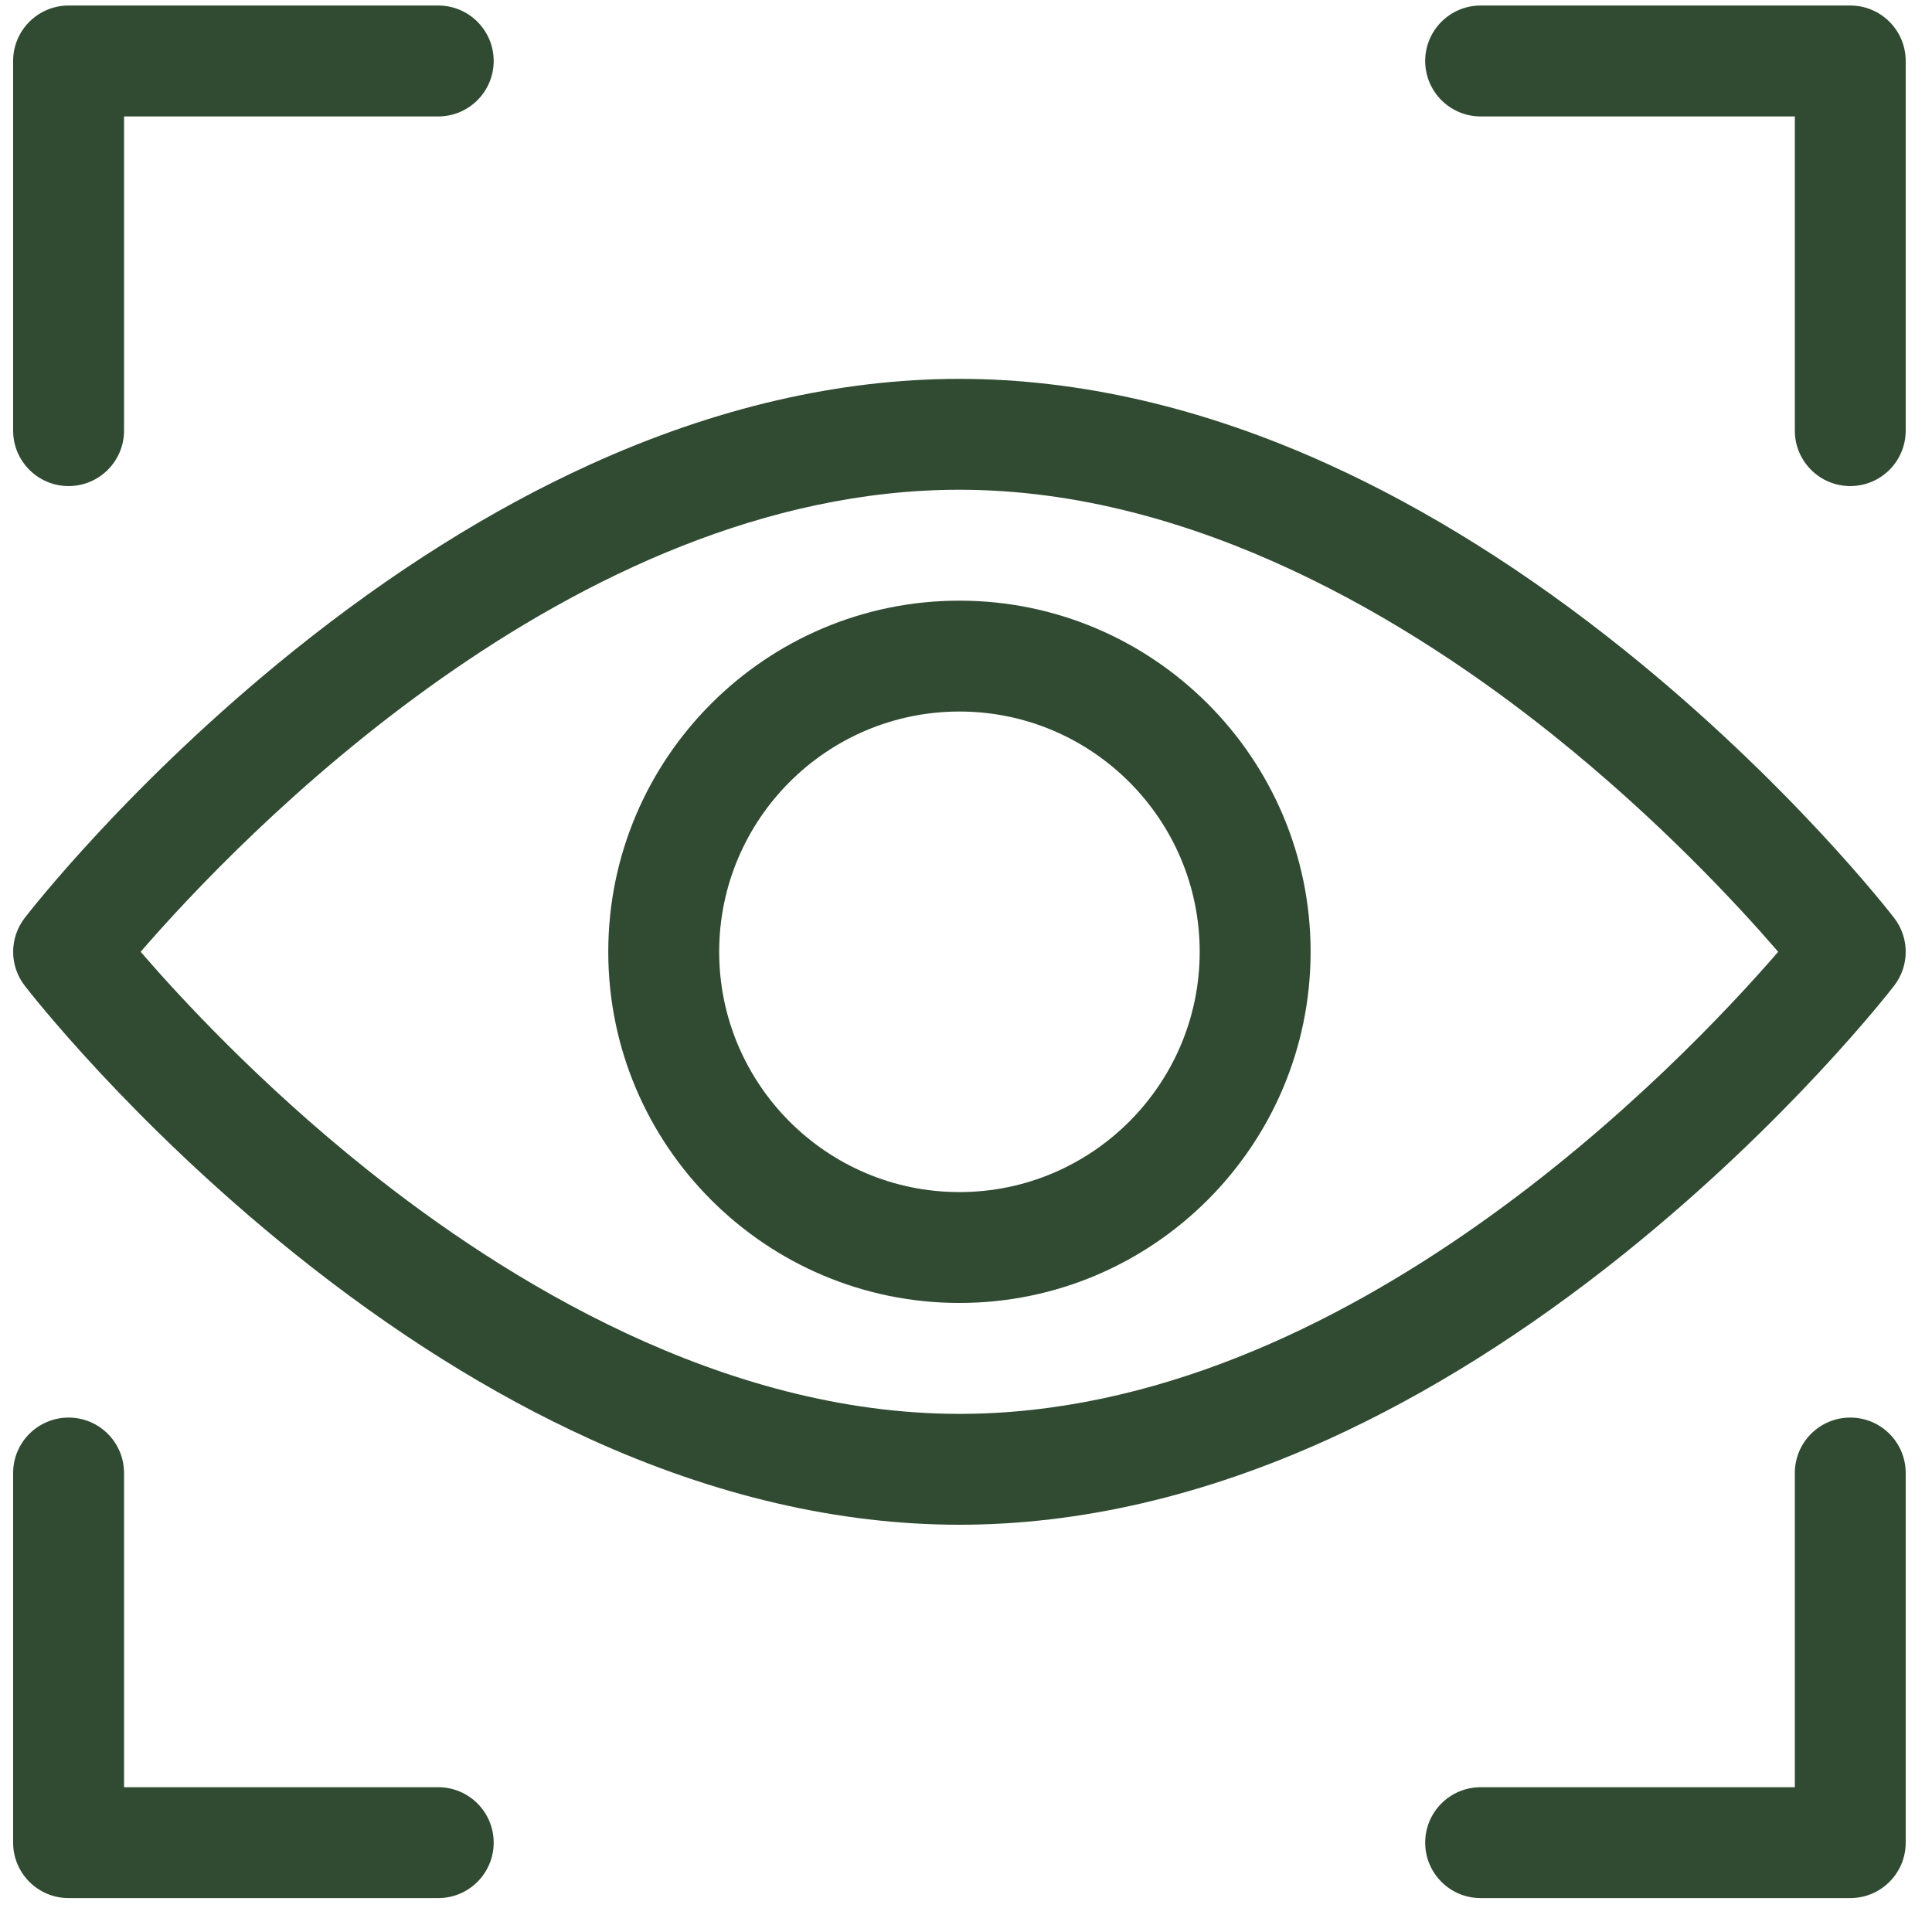 <svg width="49" height="49" viewBox="0 0 49 49" fill="none" xmlns="http://www.w3.org/2000/svg">
<g clip-path="url(#clip0_169_1213)">
<path d="M1.74 12.328C2.516 12.328 3.146 11.698 3.146 10.921V2.953H11.115C11.891 2.953 12.521 2.323 12.521 1.546C12.521 0.77 11.891 0.14 11.115 0.14H1.74C0.963 0.14 0.333 0.77 0.333 1.546V10.921C0.333 11.698 0.963 12.328 1.74 12.328Z" fill="#314B33"/>
<path d="M37.552 2.953H45.521V10.921C45.521 11.698 46.151 12.328 46.927 12.328C47.704 12.328 48.333 11.698 48.333 10.921V1.546C48.333 0.77 47.704 0.14 46.927 0.14H37.552C36.776 0.14 36.146 0.77 36.146 1.546C36.146 2.323 36.776 2.953 37.552 2.953Z" fill="#314B33"/>
<path d="M11.115 45.328H3.146V37.359C3.146 36.582 2.516 35.953 1.74 35.953C0.963 35.953 0.333 36.582 0.333 37.359V46.734C0.333 47.51 0.963 48.14 1.74 48.14H11.115C11.891 48.14 12.521 47.51 12.521 46.734C12.521 45.957 11.891 45.328 11.115 45.328Z" fill="#314B33"/>
<path d="M46.927 35.953C46.151 35.953 45.521 36.582 45.521 37.359V45.328H37.552C36.776 45.328 36.146 45.957 36.146 46.734C36.146 47.51 36.776 48.14 37.552 48.14H46.927C47.704 48.14 48.333 47.51 48.333 46.734V37.359C48.333 36.582 47.704 35.953 46.927 35.953Z" fill="#314B33"/>
<path d="M48.041 24.998C48.431 24.493 48.431 23.788 48.041 23.282C47.934 23.142 45.361 19.829 41.19 16.481C38.725 14.503 36.208 12.923 33.711 11.786C30.537 10.341 27.382 9.609 24.333 9.609C21.285 9.609 18.13 10.341 14.956 11.786C12.458 12.923 9.942 14.503 7.477 16.481C3.305 19.829 0.733 23.142 0.626 23.282C0.236 23.788 0.236 24.493 0.626 24.998C0.733 25.138 3.305 28.451 7.477 31.799C9.942 33.778 12.458 35.357 14.956 36.494C18.13 37.939 21.285 38.671 24.333 38.671C27.382 38.671 30.537 37.939 33.71 36.494C36.208 35.357 38.725 33.777 41.19 31.799C45.361 28.451 47.934 25.138 48.041 24.998ZM24.333 35.859C18.317 35.859 12.831 32.48 9.288 29.646C6.59 27.489 4.573 25.305 3.567 24.14C6.02 21.305 14.492 12.421 24.333 12.421C30.35 12.421 35.836 15.8 39.379 18.634C42.076 20.791 44.093 22.974 45.099 24.14C42.647 26.975 34.175 35.859 24.333 35.859Z" fill="#314B33"/>
<path d="M24.333 15.234C19.422 15.234 15.427 19.229 15.427 24.14C15.427 29.051 19.422 33.046 24.333 33.046C29.244 33.046 33.24 29.051 33.24 24.14C33.24 19.229 29.244 15.234 24.333 15.234ZM24.333 30.234C20.973 30.234 18.24 27.5 18.24 24.14C18.24 20.78 20.973 18.046 24.333 18.046C27.693 18.046 30.427 20.78 30.427 24.14C30.427 27.5 27.693 30.234 24.333 30.234Z" fill="#314B33"/>
</g>
<defs>
<clipPath id="clip0_169_1213">
<rect width="48" height="48" fill="white" transform="translate(0.333 0.14)"/>
</clipPath>
</defs>
</svg>
